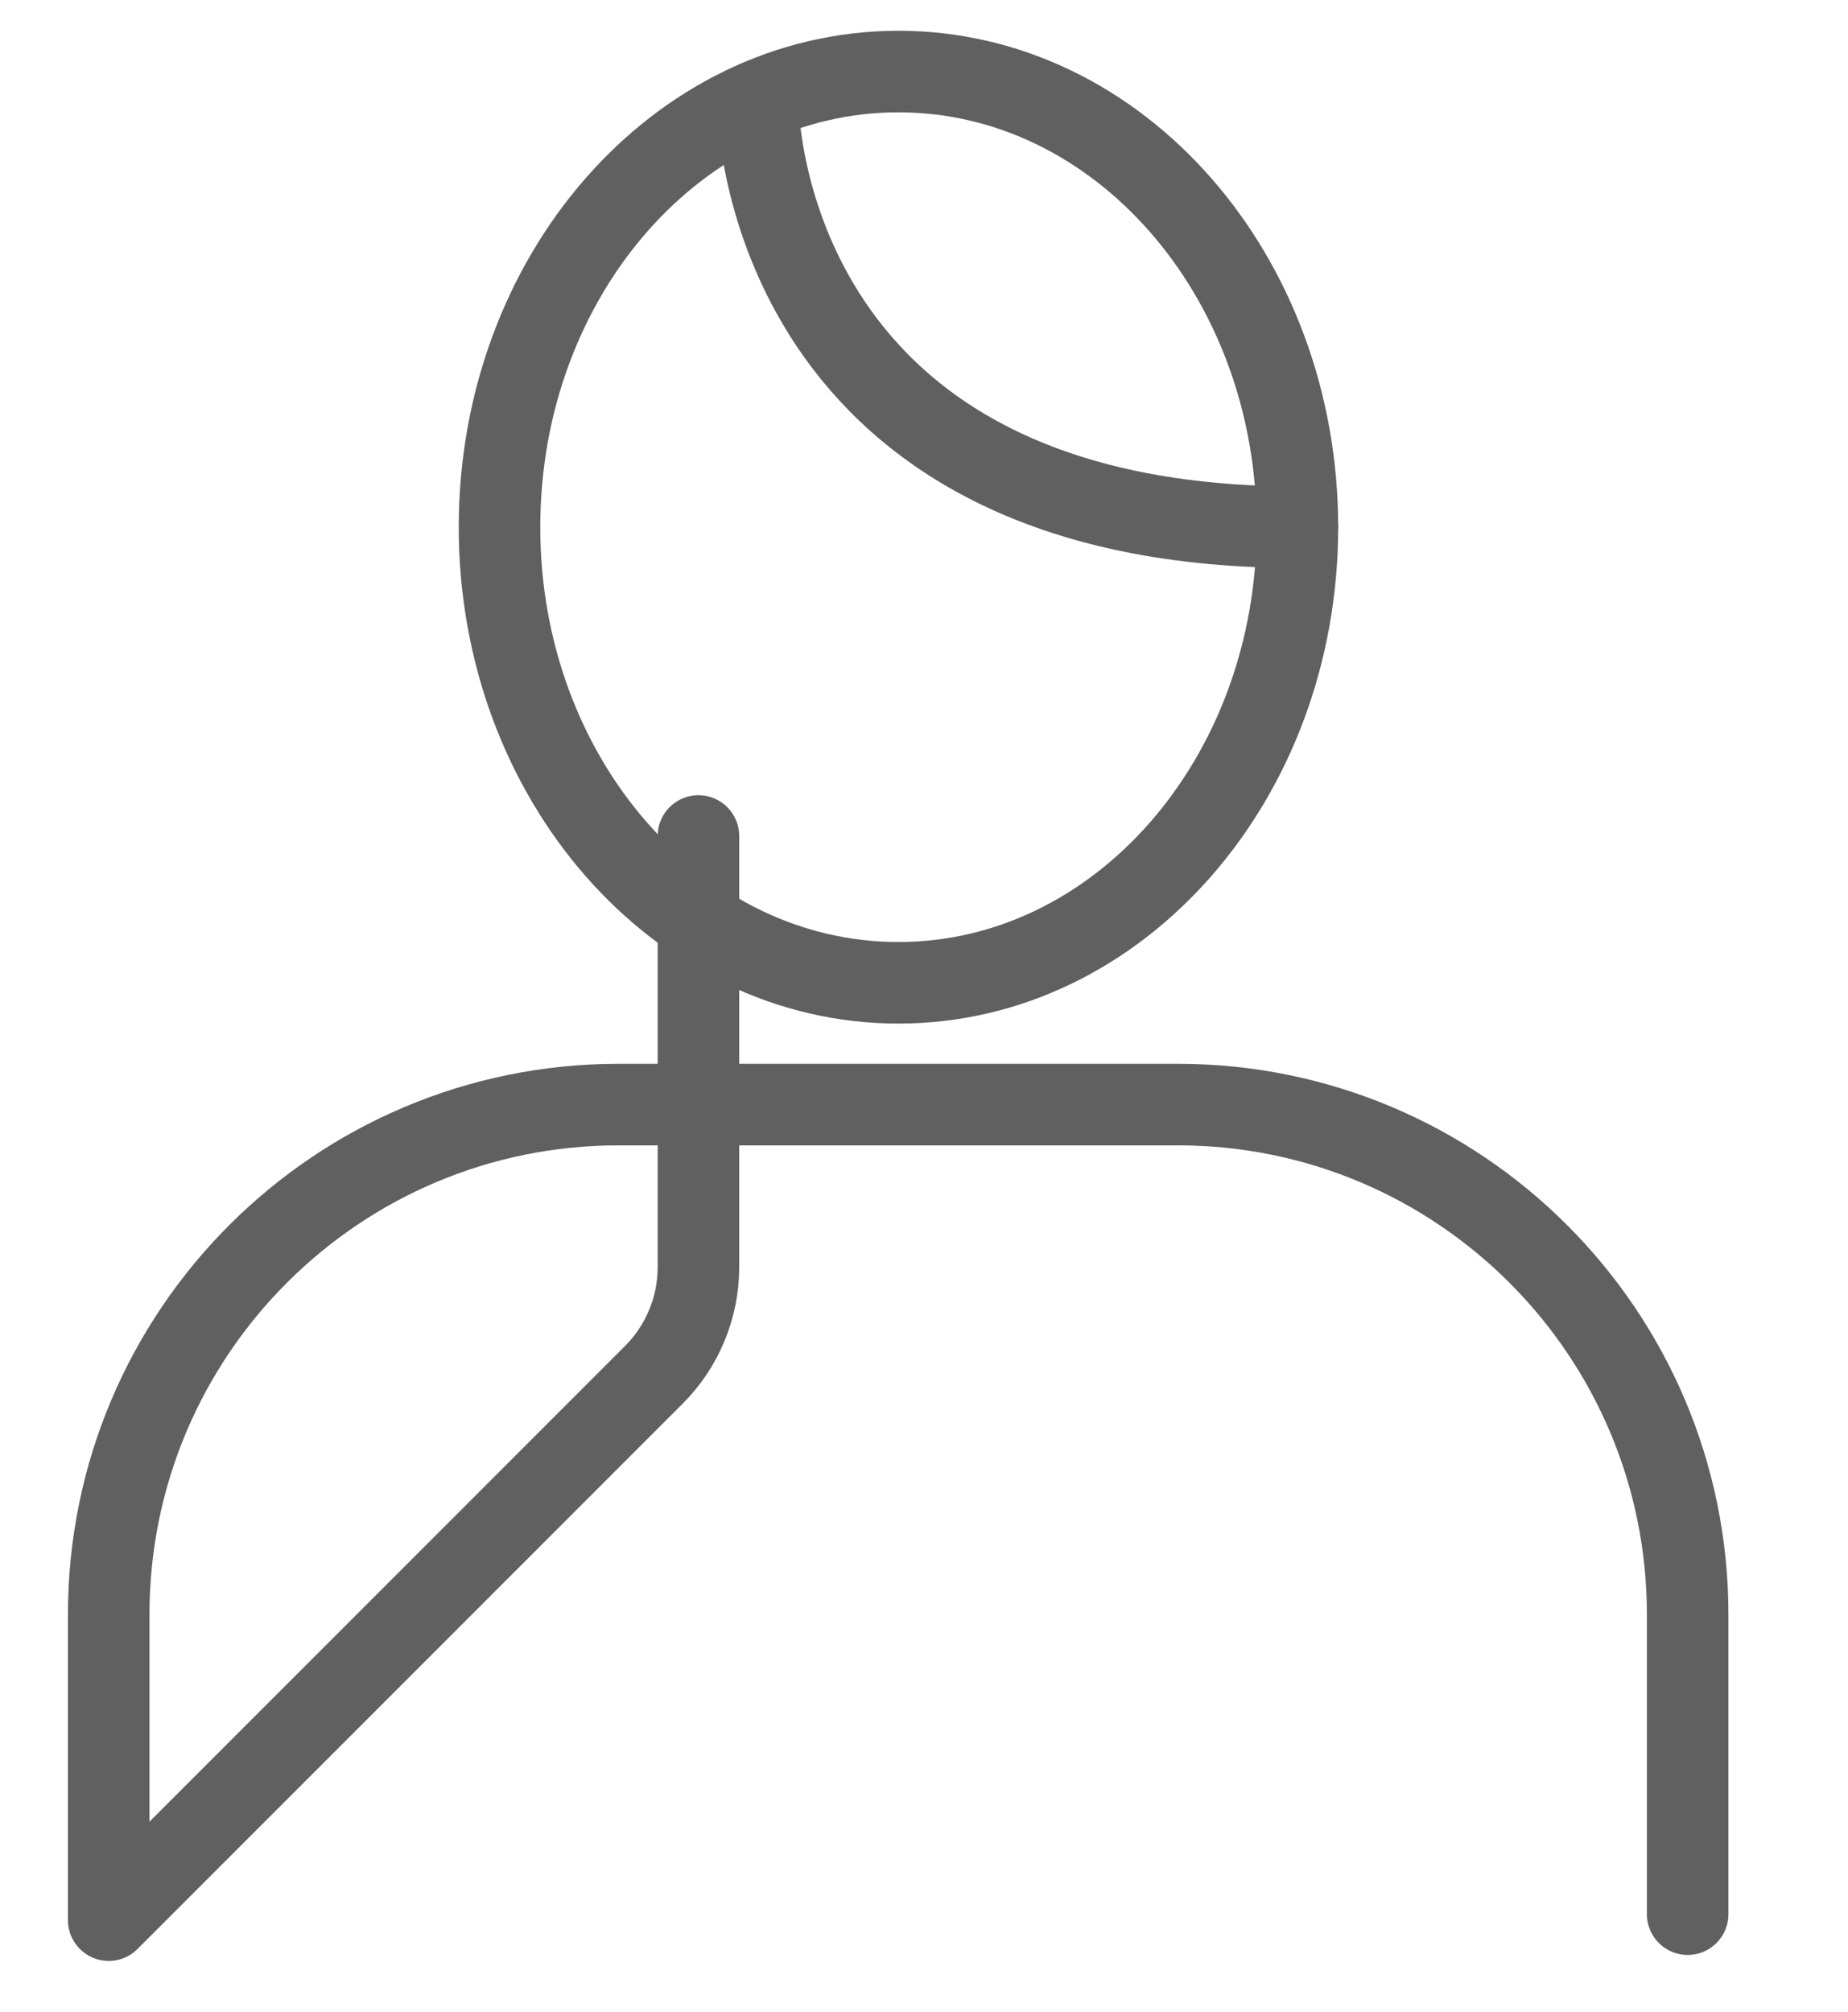 <svg width="34" height="37" viewBox="0 0 34 37" fill="none" xmlns="http://www.w3.org/2000/svg">
<path d="M16.53 18.076C20.584 18.076 23.87 14.325 23.87 9.696C23.87 5.068 20.584 1.316 16.53 1.316C12.476 1.316 9.19 5.068 9.19 9.696C9.19 14.325 12.476 18.076 16.53 18.076Z" stroke="#606060" stroke-width="1.5" stroke-linecap="round" stroke-linejoin="round"/>
<path d="M13.94 1.856C13.94 1.856 13.9 9.696 23.87 9.696" stroke="#606060" stroke-width="1.5" stroke-linecap="round" stroke-linejoin="round"/>
<path d="M31.05 35.206V29.696C31.05 24.516 26.85 20.316 21.67 20.316H11.38C6.2 20.316 2 24.516 2 29.696V35.316L12.03 25.286C12.55 24.766 12.85 24.056 12.85 23.306V15.376" stroke="#606060" stroke-width="1.5" stroke-linecap="round" stroke-linejoin="round"/>
</svg>
